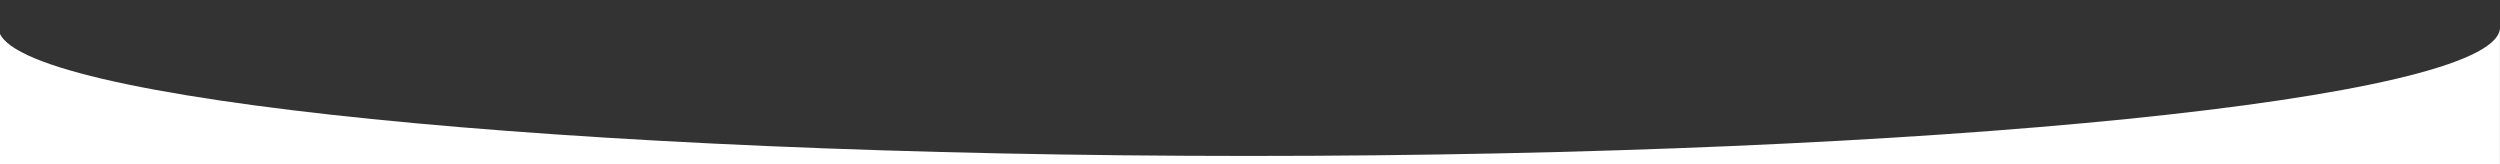 <?xml version="1.0" encoding="UTF-8" standalone="no"?><!DOCTYPE svg PUBLIC "-//W3C//DTD SVG 1.1//EN" "http://www.w3.org/Graphics/SVG/1.1/DTD/svg11.dtd"><svg width="100%" height="100%" viewBox="0 0 24933 1637" version="1.1" xmlns="http://www.w3.org/2000/svg" xmlns:xlink="http://www.w3.org/1999/xlink" xml:space="preserve" xmlns:serif="http://www.serif.com/" style="fill-rule:evenodd;clip-rule:evenodd;stroke-linejoin:round;stroke-miterlimit:2;"><rect x="0" y="0" width="24933" height="1637" fill="#333333" stroke="none"/><rect id="Plan-de-travail2" serif:id="Plan de travail2" x="0" y="0" width="24932.5" height="1636.59" style="fill:none;"/><clipPath id="_clip1"><rect x="0" y="0" width="24932.5" height="1636.59"/></clipPath><g clip-path="url(#_clip1)"><rect id="Plan-de-travail1" serif:id="Plan de travail1" x="0" y="0" width="24919.5" height="1653.69" style="fill:none;"/><g><path d="M-13.783,295.137l-1.63,0l0.001,2812.5l24947.9,0l0,-2812.5l-1.562,0c-109.025,697.838 -5651.38,1260.17 -12472.4,1260.17c-6821.04,0 -12363.3,-562.337 -12472.3,-1260.17l0.025,0Z" style="fill:#fff;"/></g></g></svg>